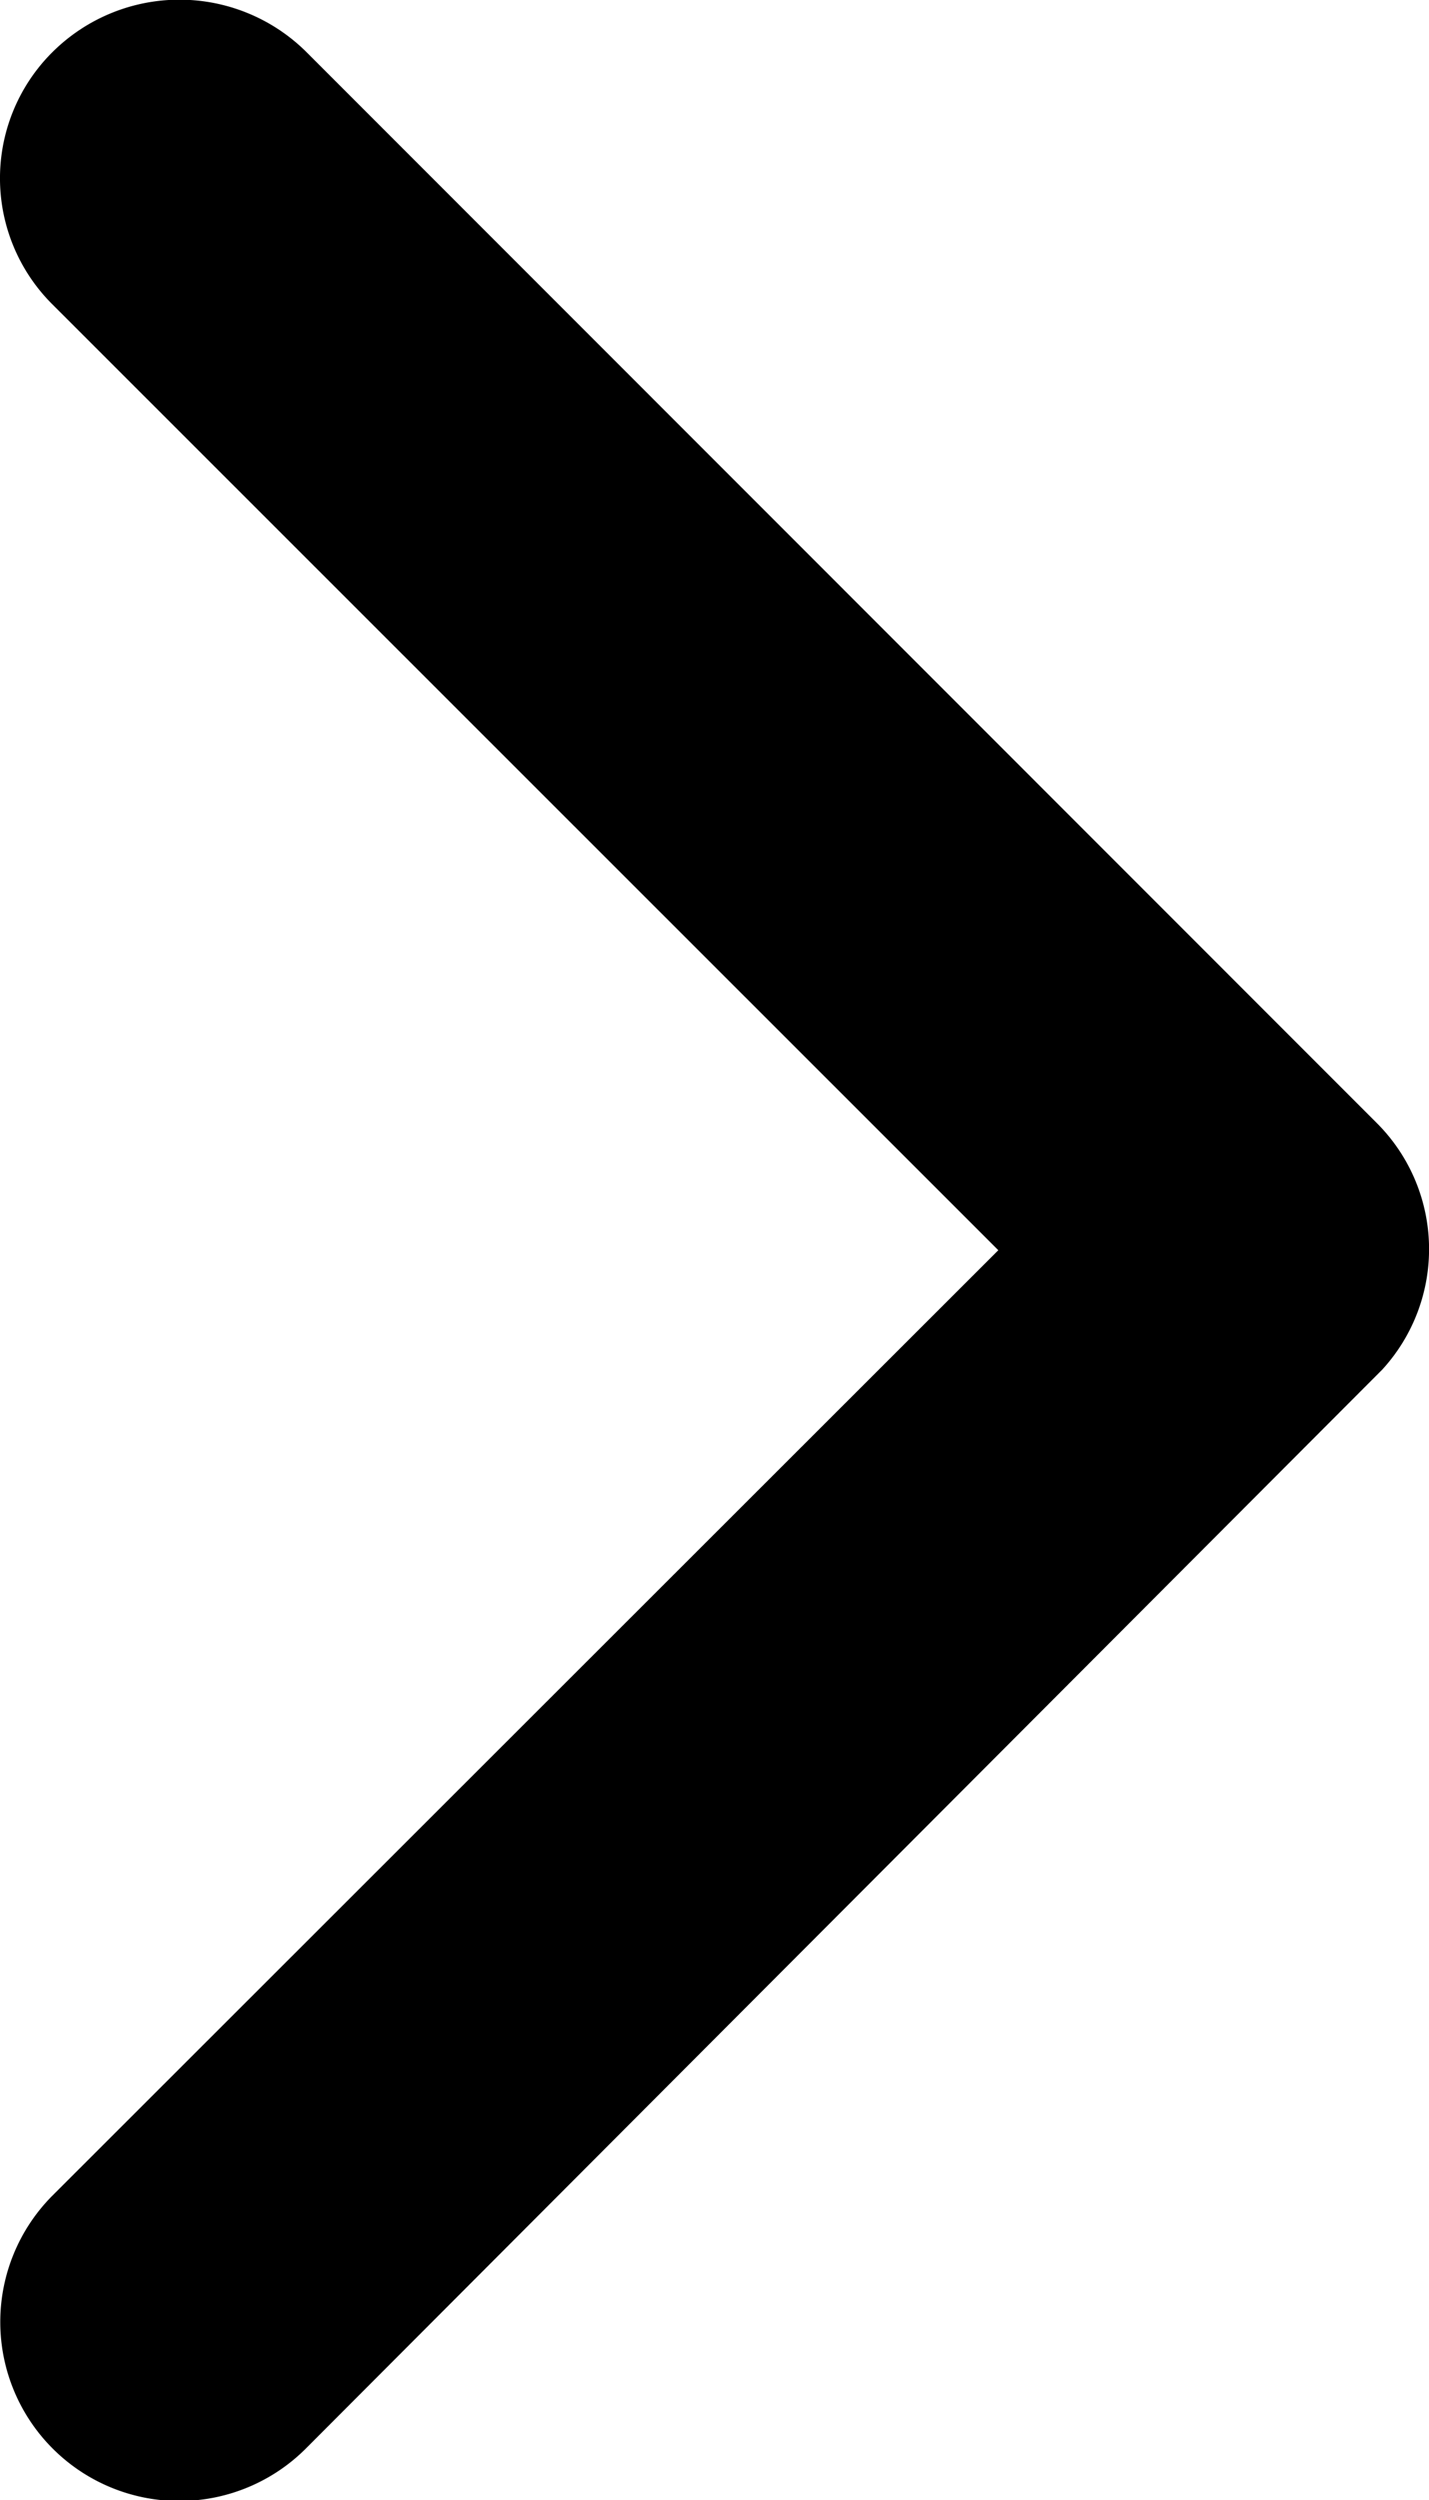 <svg xmlns="http://www.w3.org/2000/svg" width="6.752" height="11.809" viewBox="0 0 6.752 11.809"><path d="M15.963,12.1,11.494,7.633a.84.84,0,0,1,0-1.192.851.851,0,0,1,1.2,0L17.752,11.5a.842.842,0,0,1,.025,1.164l-5.084,5.094a.844.844,0,0,1-1.2-1.192Z" transform="translate(-11.246 -6.195)"/></svg>